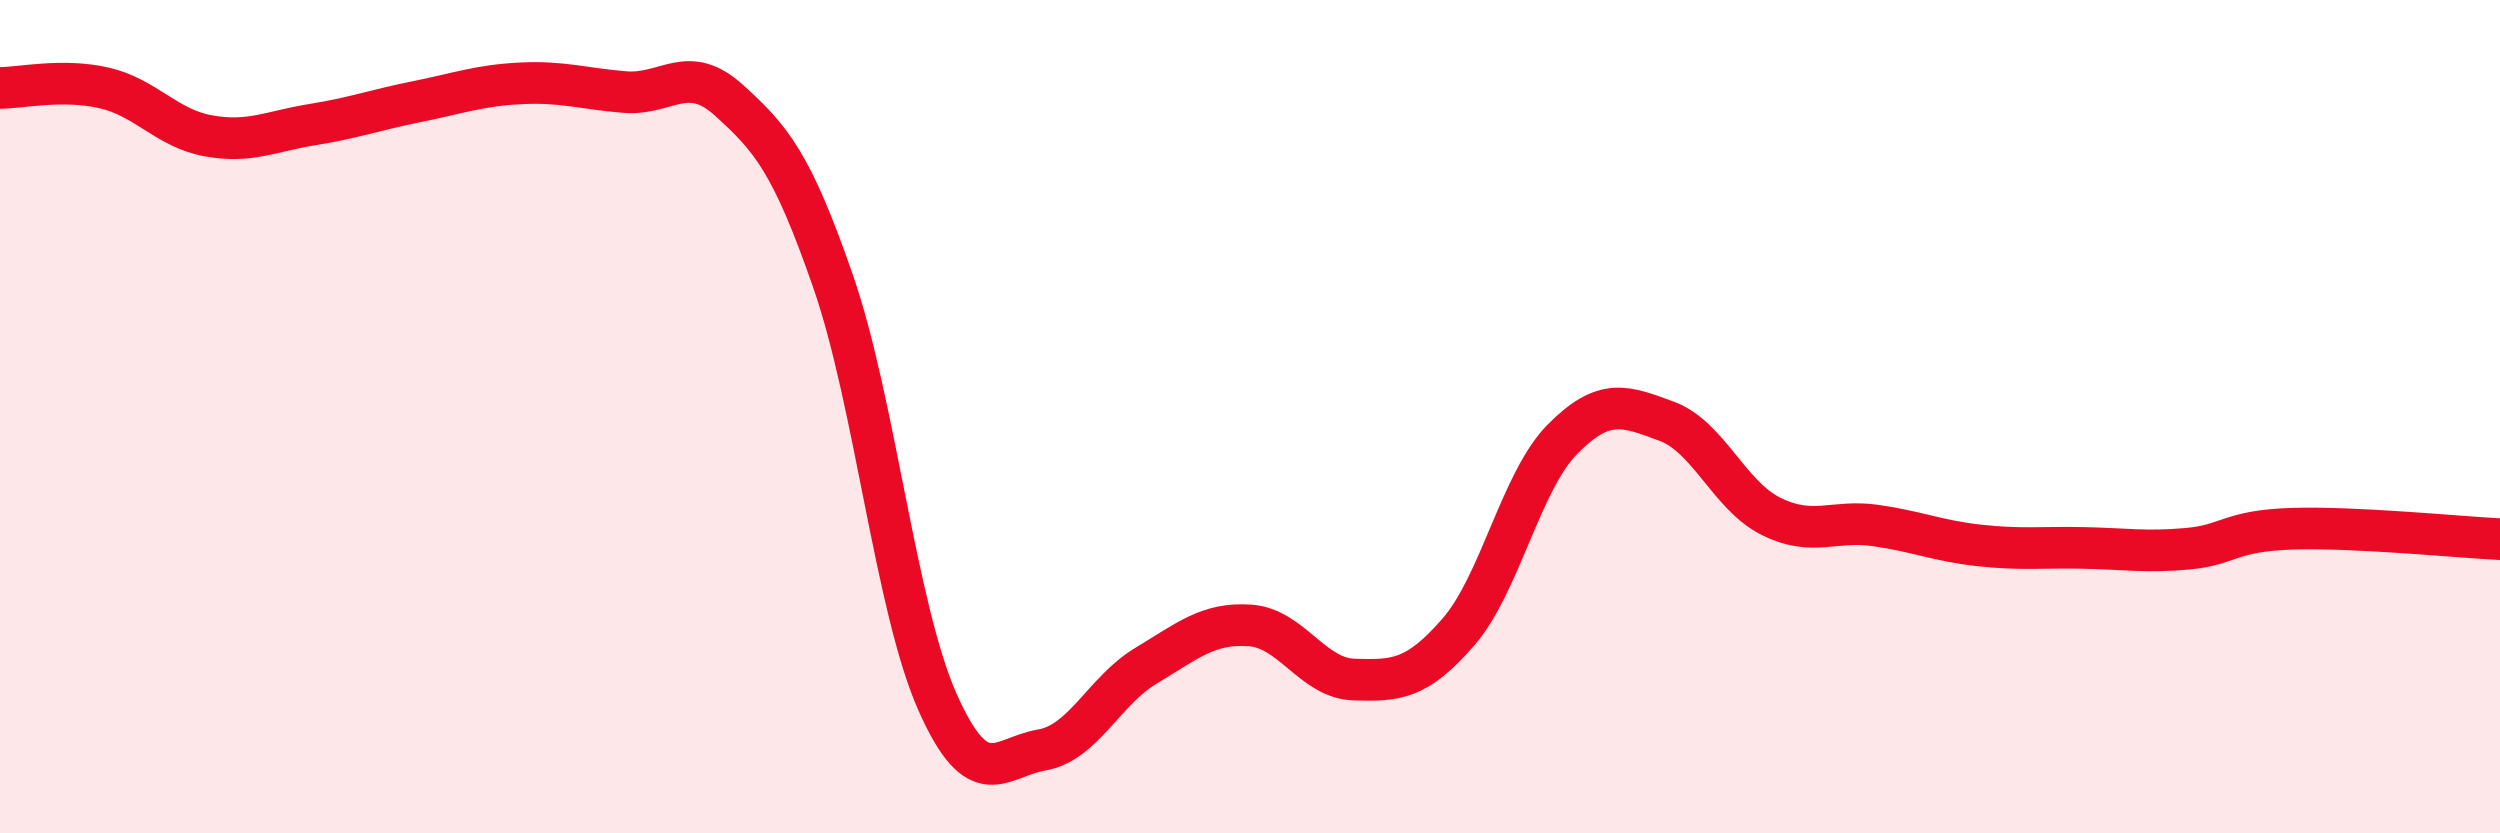 
    <svg width="60" height="20" viewBox="0 0 60 20" xmlns="http://www.w3.org/2000/svg">
      <path
        d="M 0,2.11 C 0.5,2.11 1.5,1.88 2.5,2.11 C 3.5,2.34 4,3.08 5,3.26 C 6,3.44 6.5,3.15 7.5,2.99 C 8.5,2.83 9,2.64 10,2.44 C 11,2.24 11.5,2.05 12.5,2 C 13.5,1.95 14,2.13 15,2.21 C 16,2.29 16.5,1.5 17.5,2.41 C 18.5,3.32 19,3.88 20,6.77 C 21,9.66 21.5,14.6 22.5,16.85 C 23.5,19.1 24,18.17 25,18 C 26,17.83 26.5,16.58 27.5,15.98 C 28.5,15.38 29,14.94 30,15.01 C 31,15.08 31.5,16.28 32.5,16.31 C 33.5,16.34 34,16.32 35,15.17 C 36,14.02 36.5,11.55 37.5,10.54 C 38.5,9.53 39,9.74 40,10.11 C 41,10.48 41.5,11.89 42.5,12.39 C 43.5,12.89 44,12.47 45,12.61 C 46,12.75 46.5,12.98 47.5,13.09 C 48.5,13.2 49,13.13 50,13.15 C 51,13.17 51.5,13.26 52.5,13.17 C 53.5,13.08 53.5,12.74 55,12.69 C 56.5,12.64 59,12.89 60,12.94L60 20L0 20Z"
        fill="#EB0A25"
        opacity="0.1"
        stroke-linecap="round"
        stroke-linejoin="round"
      />
      <path
        d="M 0,2.11 C 0.5,2.11 1.5,1.88 2.5,2.11 C 3.5,2.34 4,3.08 5,3.26 C 6,3.44 6.5,3.15 7.5,2.99 C 8.5,2.83 9,2.64 10,2.44 C 11,2.24 11.5,2.05 12.5,2 C 13.5,1.95 14,2.13 15,2.21 C 16,2.29 16.5,1.5 17.5,2.41 C 18.5,3.32 19,3.88 20,6.77 C 21,9.66 21.5,14.6 22.5,16.85 C 23.5,19.1 24,18.17 25,18 C 26,17.83 26.5,16.58 27.5,15.98 C 28.5,15.38 29,14.94 30,15.01 C 31,15.08 31.5,16.28 32.5,16.31 C 33.5,16.34 34,16.32 35,15.17 C 36,14.02 36.5,11.55 37.5,10.54 C 38.5,9.53 39,9.74 40,10.11 C 41,10.48 41.5,11.89 42.5,12.39 C 43.5,12.89 44,12.47 45,12.61 C 46,12.75 46.5,12.98 47.5,13.09 C 48.5,13.2 49,13.13 50,13.15 C 51,13.17 51.5,13.26 52.5,13.17 C 53.5,13.08 53.5,12.74 55,12.69 C 56.5,12.64 59,12.89 60,12.94"
        stroke="#EB0A25"
        stroke-width="1"
        fill="none"
        stroke-linecap="round"
        stroke-linejoin="round"
      />
    </svg>
  